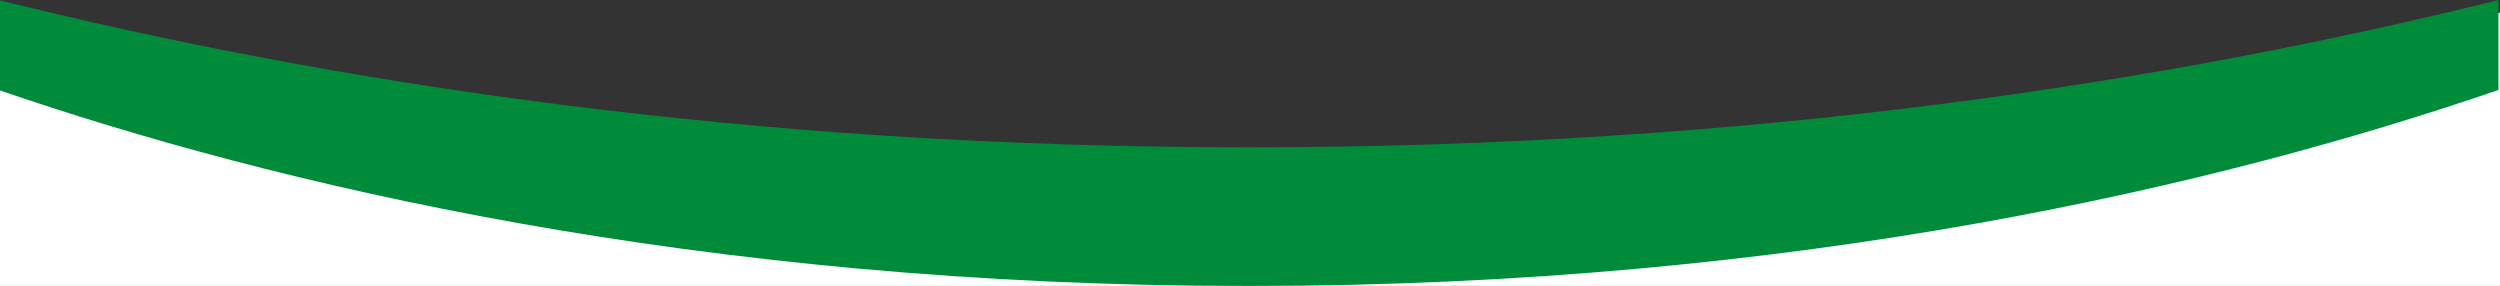 <?xml version="1.0" encoding="UTF-8"?>
<svg id="Camada_1" data-name="Camada 1" xmlns="http://www.w3.org/2000/svg" version="1.1" xmlns:xlink="http://www.w3.org/1999/xlink" viewBox="0 0 1920 219.61">
  <rect x="0" y="0" width="1920" height="219.61" fill="#333333" stroke="none"/>
  <defs>
    <style>
      .cls-1 {
        fill: #008b3a;
      }

      .cls-1, .cls-2, .cls-3 {
        stroke-width: 0px;
      }

      .cls-2 {
        fill: none;
      }

      .cls-4 {
        clip-path: url(#clippath);
      }

      .cls-3 {
        fill: #fff;
      }
    </style>
    <clipPath id="clippath">
      <rect class="cls-2" x="-1.19" width="1920" height="219.61"/>
    </clipPath>
  </defs>
  <path class="cls-3" d="M1920,219.61H0V9.74s719.7,162.36,964.12,162.19c242.39-.17,955.88-162.19,955.88-162.19v209.87Z"/>
  <g class="cls-4">
    <path class="cls-1" d="M1918.81,0c-251.48,62.59-574.42,113.34-960,113.1C573.23,113.34,250.29,62.6-1.19,0v69.07c210.23,72.17,536.66,150.8,960,150.53,423.34.27,749.77-78.36,960-150.54V0Z"/>
  </g>
</svg>